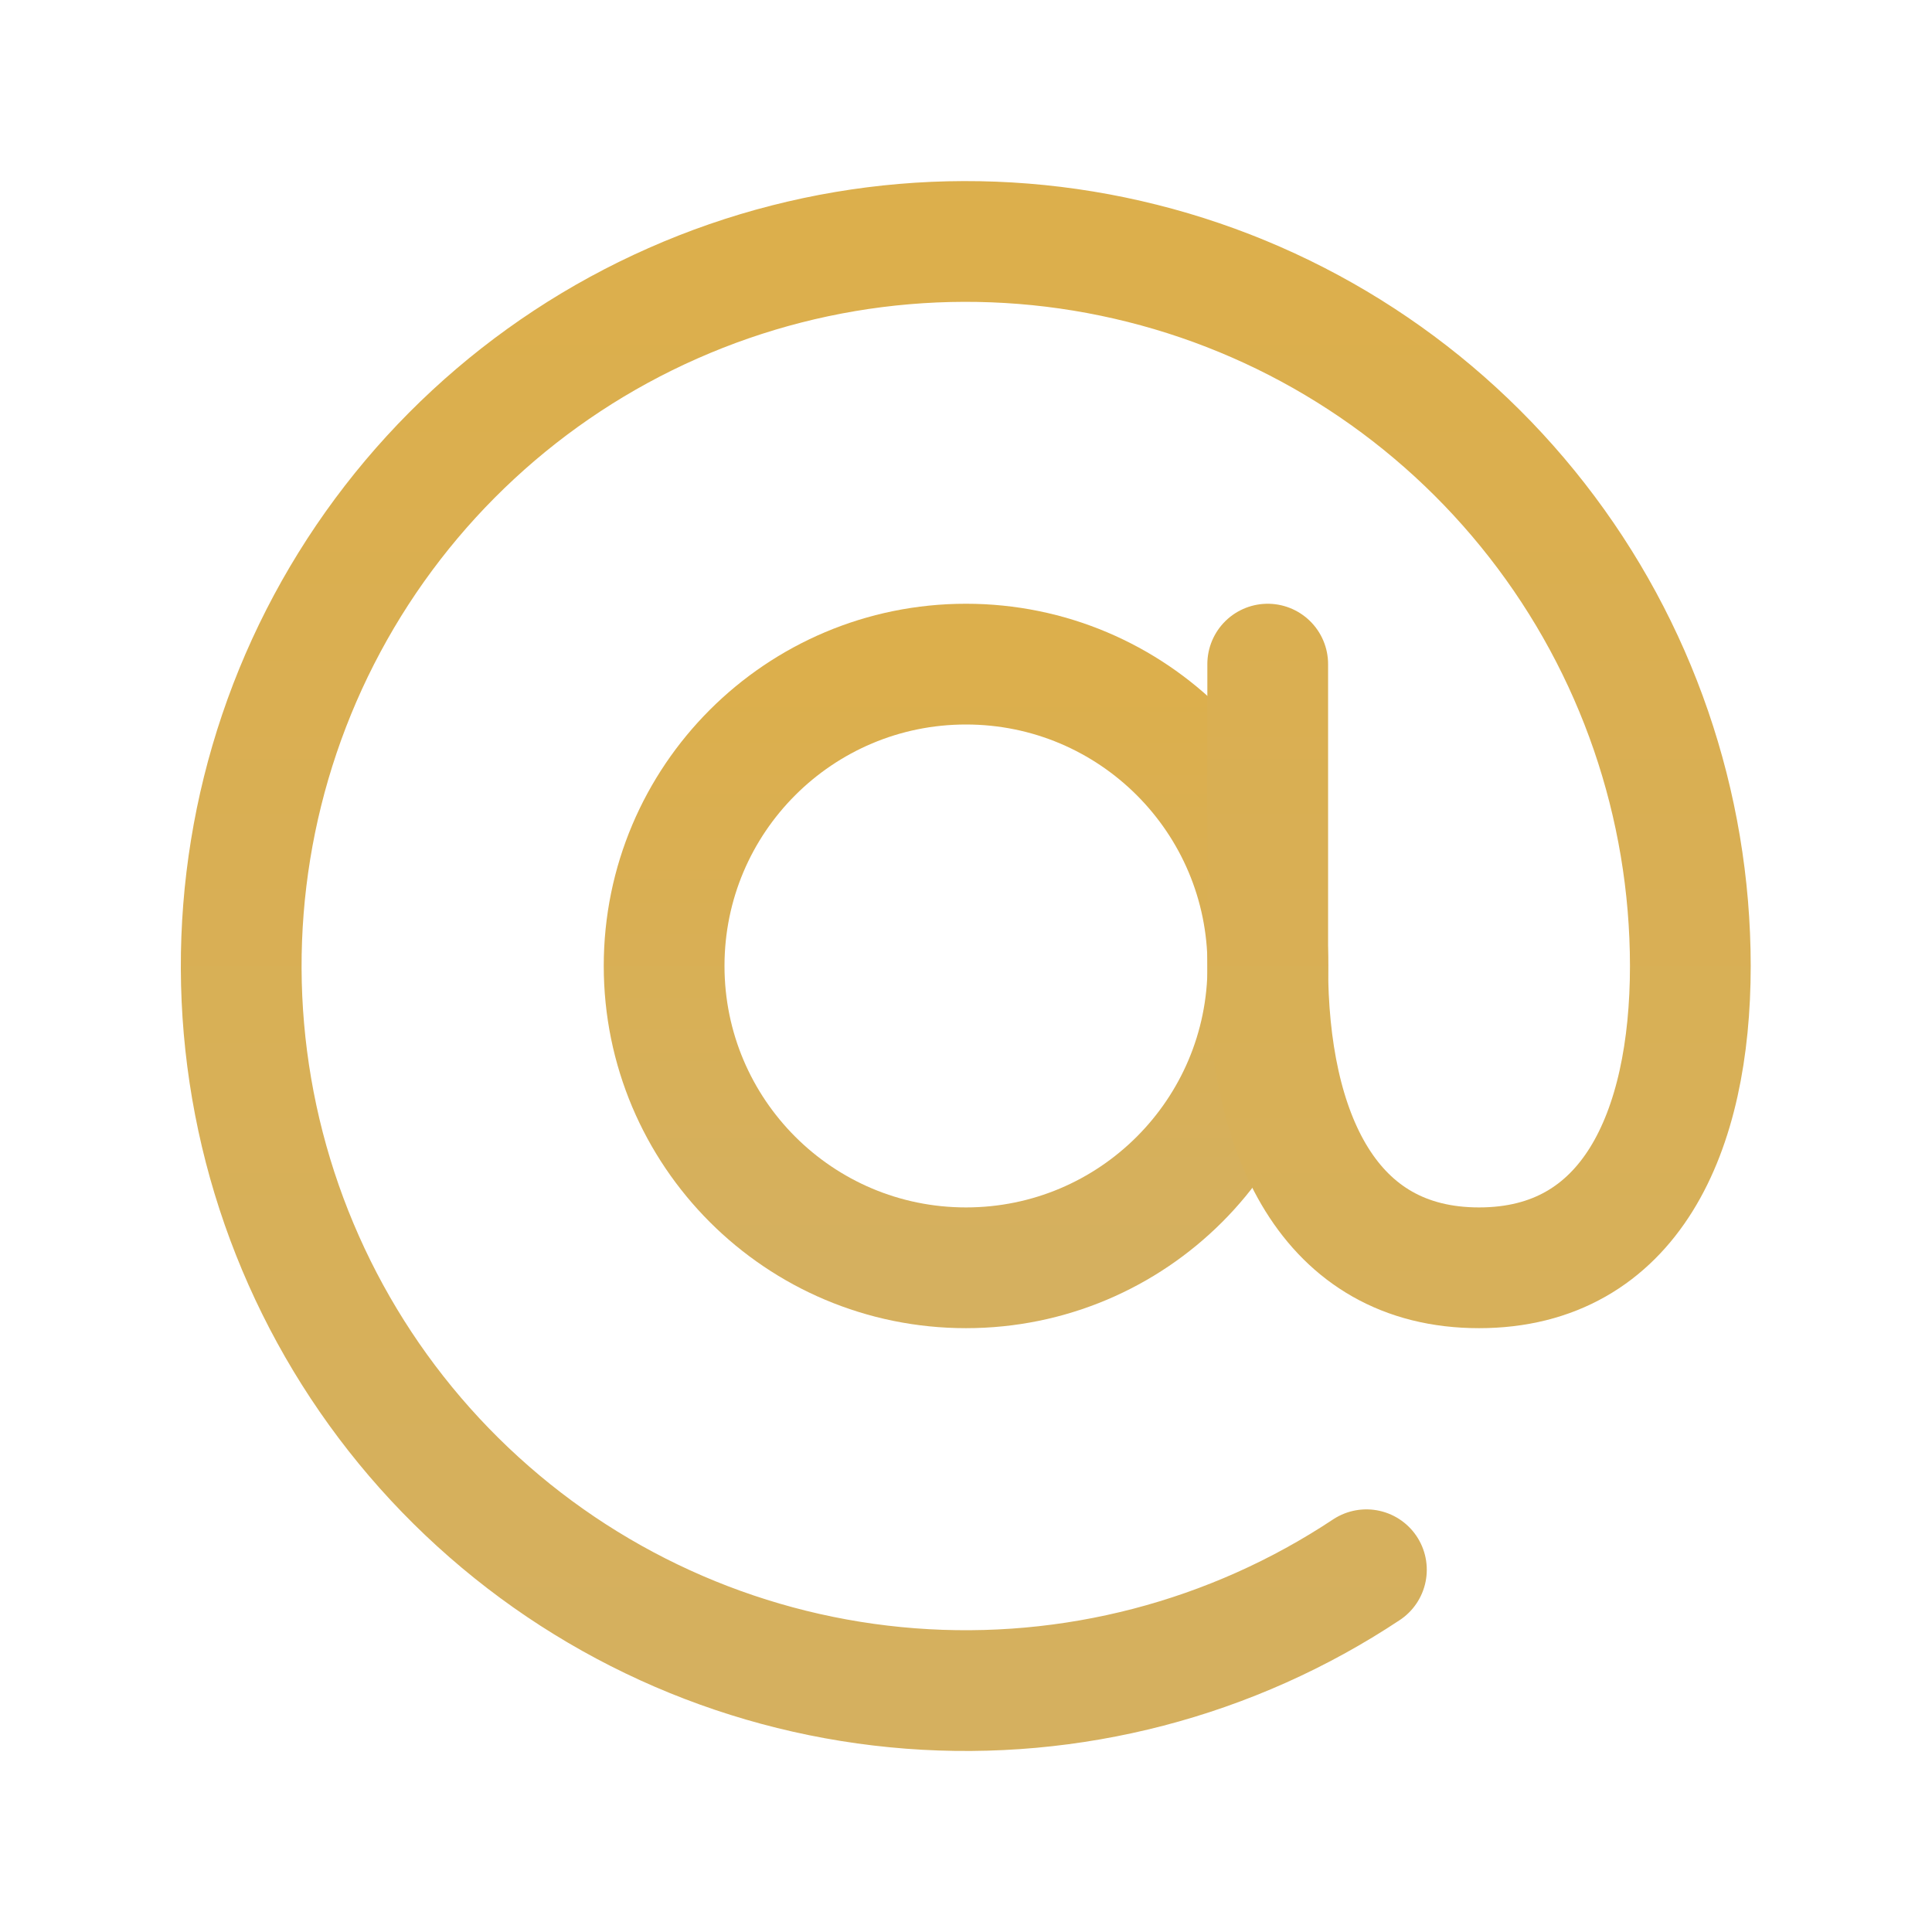 <svg width="24" height="24" viewBox="0 0 24 24" fill="none" xmlns="http://www.w3.org/2000/svg">
<path d="M12 15.749C14.071 15.749 15.75 14.071 15.75 11.999C15.75 9.928 14.071 8.25 12 8.25C9.929 8.25 8.25 9.928 8.25 11.999C8.25 14.071 9.929 15.749 12 15.749Z" stroke="url(#paint0_linear_249_2092)" stroke-width="1.5" stroke-linecap="round" stroke-linejoin="round"/>
<path d="M16.974 19.5C15.303 20.609 13.31 21.128 11.31 20.975C9.311 20.822 7.42 20.006 5.937 18.655C4.454 17.305 3.465 15.498 3.126 13.522C2.787 11.546 3.117 9.512 4.065 7.745C5.013 5.978 6.524 4.578 8.359 3.768C10.193 2.957 12.245 2.782 14.19 3.271C16.135 3.759 17.861 4.884 19.094 6.465C20.328 8.046 20.997 9.994 20.998 11.999C20.998 14.071 20.248 15.749 18.373 15.749C16.498 15.749 15.748 14.071 15.748 11.999V8.25" stroke="url(#paint1_linear_249_2092)" stroke-width="1.5" stroke-linecap="round" stroke-linejoin="round"/>
<defs>
<linearGradient id="paint0_linear_249_2092" x1="12" y1="8.25" x2="12" y2="15.749" gradientUnits="userSpaceOnUse">
<stop stop-color="#DCAF4C"/>
<stop offset="1" stop-color="#D5B05F"/>
</linearGradient>
<linearGradient id="paint1_linear_249_2092" x1="11.997" y1="3" x2="11.997" y2="21.001" gradientUnits="userSpaceOnUse">
<stop stop-color="#DCAF4C"/>
<stop offset="1" stop-color="#D5B05F"/>
</linearGradient>
</defs>
</svg>
